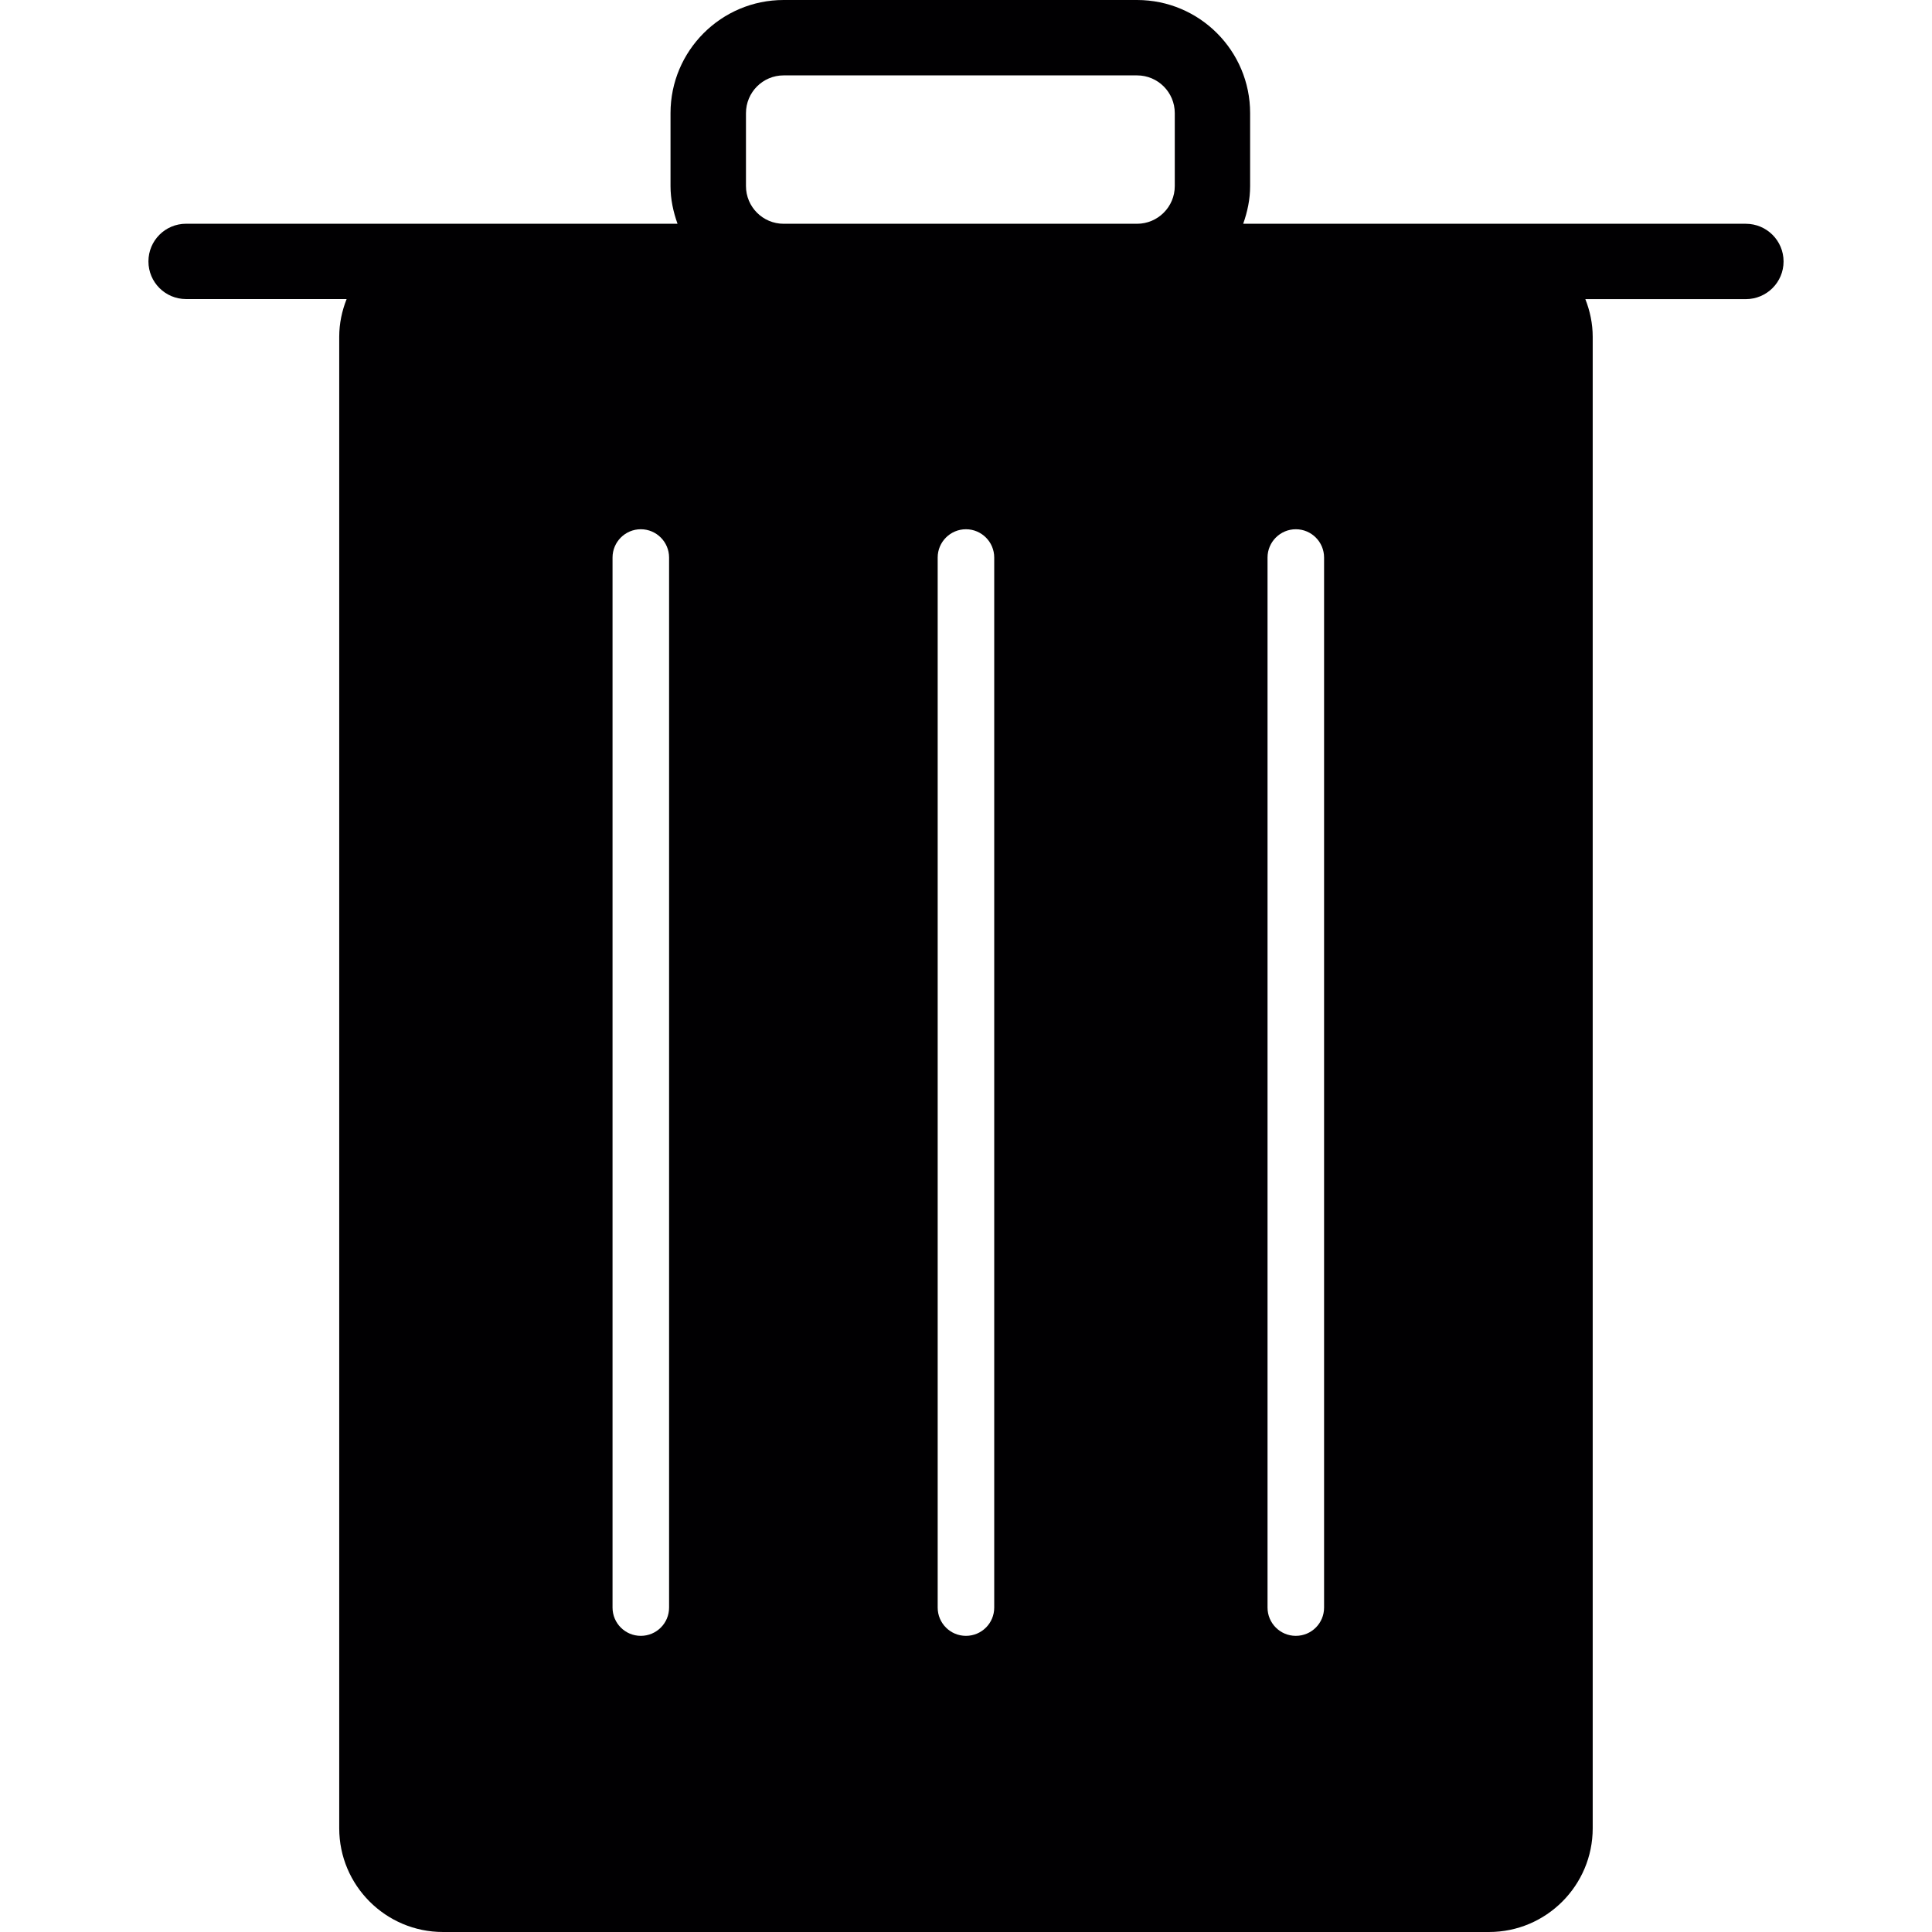 <?xml version="1.0" encoding="UTF-8"?> <svg xmlns="http://www.w3.org/2000/svg" xmlns:xlink="http://www.w3.org/1999/xlink" height="800px" width="800px" version="1.1" id="Capa_1" viewBox="0 0 479.96 479.96" xml:space="preserve"> <g> <g> <path style="fill:#010002;" d="M433.704,55.591H308.841c1.049-2.951,1.723-6.08,1.723-9.364V28.1c0-15.509-12.591-28.1-28.1-28.1 h-87.789c-15.501,0-28.1,12.591-28.1,28.1v18.119c0,3.292,0.683,6.413,1.74,9.364H46.231c-5.178,0-9.356,4.186-9.356,9.356 c0,5.178,4.178,9.356,9.356,9.356H86.11c-1.154,2.918-1.837,6.056-1.837,9.372V454.2c0,14.201,11.559,25.759,25.768,25.759 h259.887c14.192,0,25.743-11.559,25.743-25.759V83.684c0-3.316-0.683-6.454-1.829-9.372h39.863c5.178,0,9.38-4.178,9.38-9.356 S438.882,55.591,433.704,55.591z M166.217,399.365c0,3.894-3.146,7.023-7.023,7.023s-7.023-3.138-7.023-7.023V138.503 c0-3.869,3.146-7.023,7.023-7.023s7.023,3.162,7.023,7.023V399.365z M246.991,399.365c0,3.894-3.146,7.023-7.023,7.023 s-7.023-3.138-7.023-7.023V138.503c0-3.869,3.146-7.023,7.023-7.023c3.877,0,7.023,3.162,7.023,7.023V399.365z M291.844,46.227 c0,5.162-4.202,9.364-9.38,9.364h-87.789c-5.17,0-9.356-4.202-9.356-9.364V28.1c0-5.178,4.194-9.372,9.356-9.372h87.789 c5.186,0,9.38,4.194,9.38,9.372V46.227z M328.935,399.365c0,3.894-3.138,7.023-7.023,7.023c-3.869,0-7.023-3.138-7.023-7.023 V138.503c0-3.869,3.162-7.023,7.023-7.023c3.894,0,7.023,3.162,7.023,7.023V399.365z"></path> </g> </g> </svg> 
